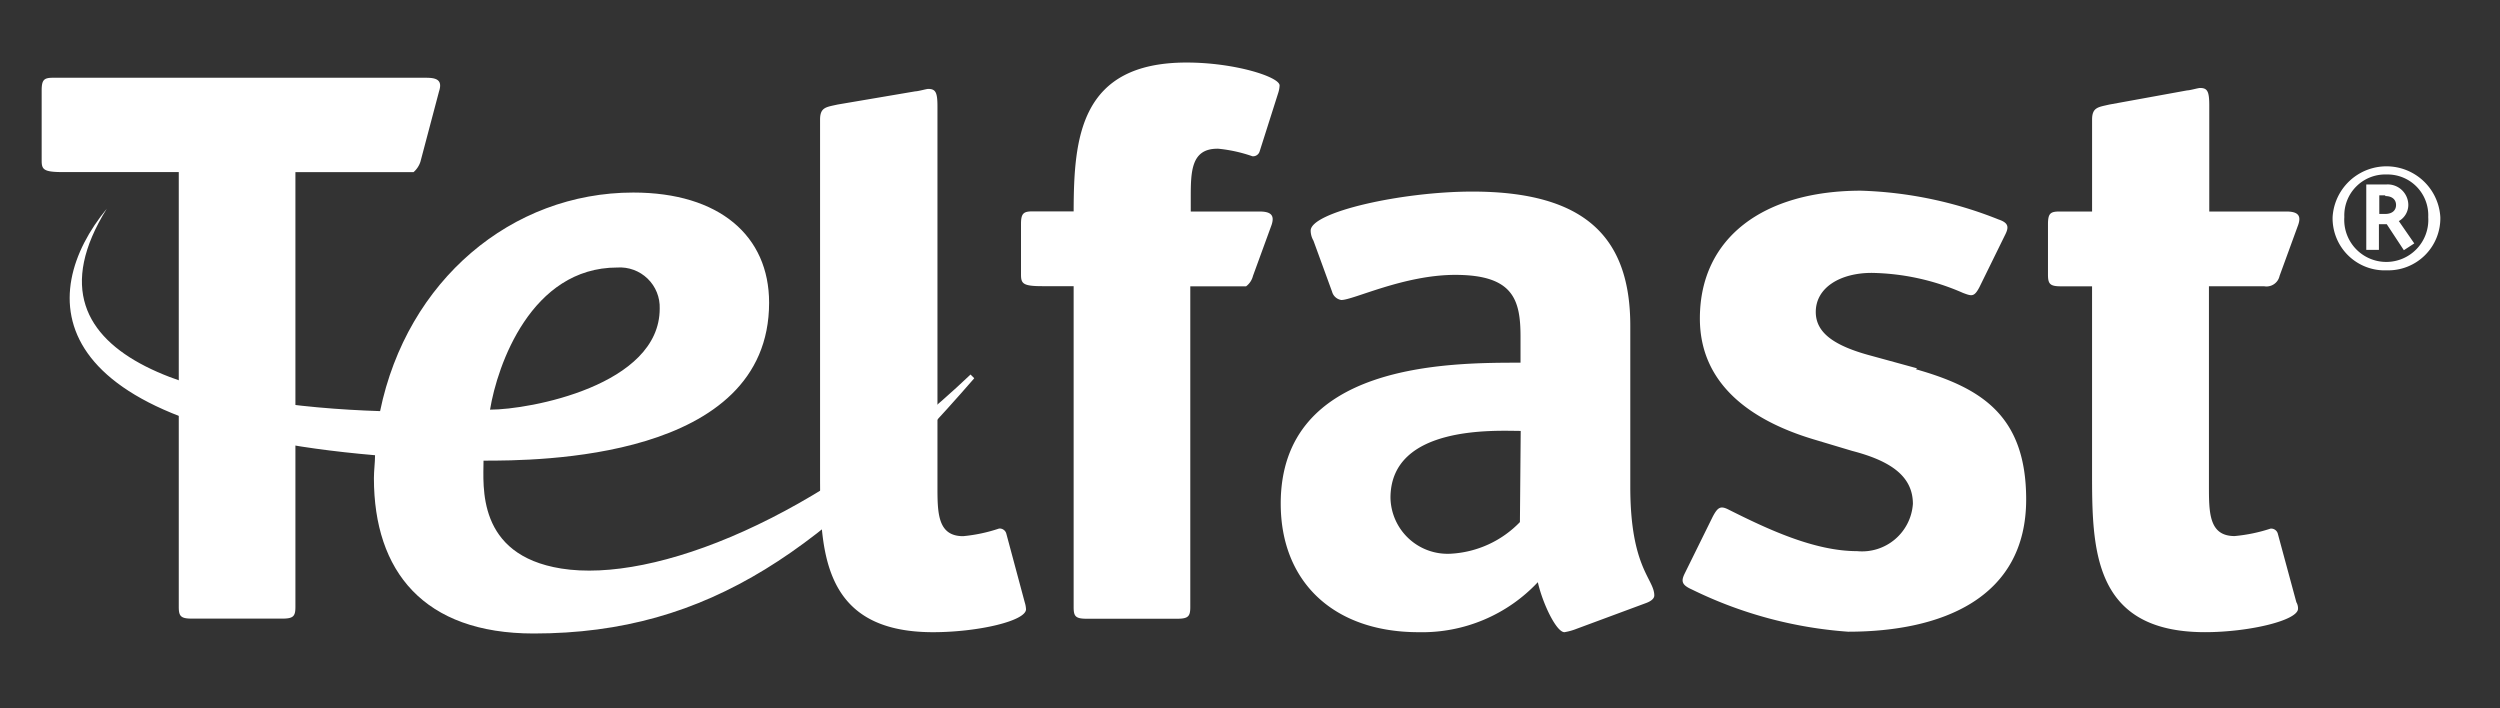 <svg xmlns="http://www.w3.org/2000/svg" xmlns:xlink="http://www.w3.org/1999/xlink" width="120" height="34" viewBox="0 0 120 34">
  <rect x="0" y="0" width="120" height="34" fill="#333333" stroke="none"/>
  <defs>
    <clipPath id="clip-path">
      <path id="Path_25" data-name="Path 25" d="M30.651,12.039a1.911,1.911,0,0,1,2.036,1.974c0,3.688-6.251,4.849-8.144,4.849.348-2.134,1.974-6.823,6.108-6.823M19.3,18.933c-7.921-.25-17.8-2.241-13.154-9.716-3.367,4.1-3.384,10.439,12.877,11.832,0,.366-.054.723-.054,1.1,0,4.465,2.384,7.457,7.671,7.457,8.475,0,14.1-4.135,21.146-12.252l-.179-.179C40.331,24.094,32.428,27.2,27.963,26.488c-4.09-.652-3.733-3.983-3.733-5.179,2.509,0,13.708,0,13.708-7.582,0-3.206-2.384-5.287-6.519-5.287-5.84,0-10.859,4.215-12.154,10.493" transform="translate(-4.366 -8.44)" fill="none"/>
    </clipPath>
    <clipPath id="clip-Artboard_1">
      <rect width="120" height="34"/>
    </clipPath>
  </defs>
  <g id="Artboard_1" data-name="Artboard – 1" clip-path="url(#clip-Artboard_1)">
    <g id="Telfast_packs_15_april-06" data-name="Telfast packs 15 april-06" transform="translate(-0.86 1.55)">
      <path id="Path_24" data-name="Path 24" d="M21.363,2.27H3.414c-.438,0-.554.089-.554.616V6.244c0,.429.089.554,1.018.554H9.441v20.87c0,.438.089.563.616.563h4.367c.527,0,.616-.125.616-.563V6.8h5.671a1.126,1.126,0,0,0,.33-.5l.893-3.376c.161-.491-.054-.652-.58-.652" transform="translate(0 -0.088)" fill="#fff"/>
      <g id="Group_10" data-name="Group 10" transform="translate(4.205 7.692)" clip-path="url(#clip-path)">
        <rect id="Rectangle_1764" data-name="Rectangle 1764" width="46.276" height="21.164" transform="translate(-2.863 0)" fill="#fff"/>
      </g>
      <path id="Path_26" data-name="Path 26" d="M102.321,16.868l-2.188-.6c-1.786-.473-2.679-1.1-2.679-2.107,0-1.179,1.188-1.875,2.679-1.875a11.3,11.3,0,0,1,4.394.964c.411.152.527.2.777-.268l1.223-2.491c.2-.384.205-.6-.295-.768A19.334,19.334,0,0,0,99.624,8.34c-4.644,0-7.733,2.233-7.733,6.135,0,3.384,2.822,5.01,5.456,5.8l1.849.554c1.786.464,2.92,1.179,2.92,2.545a2.447,2.447,0,0,1-2.679,2.268c-2.063,0-4.313-1.063-6.18-2-.375-.188-.509-.107-.75.348l-1.348,2.733c-.179.366-.134.545.348.759a20.269,20.269,0,0,0,7.5,2.027c4.465,0,8.546-1.59,8.546-6.349,0-4.027-2.152-5.358-5.3-6.251" transform="translate(-9.437 -0.737)" fill="#fff"/>
      <path id="Path_27" data-name="Path 27" d="M54.523,27.508a1.313,1.313,0,0,1,.063.339c0,.563-2.313,1.1-4.465,1.1-5.421,0-5.421-4.045-5.421-7.733V4.343c0-.6.3-.6.839-.723l3.733-.634c.134,0,.536-.116.616-.116.357,0,.447.161.447.839V21.927c0,1.286,0,2.411,1.232,2.411a7.582,7.582,0,0,0,1.724-.366.33.33,0,0,1,.348.241Z" transform="translate(-4.477 -0.152)" fill="#fff"/>
      <path id="Path_28" data-name="Path 28" d="M83.659,29.375a2.822,2.822,0,0,1-.58.161c-.393,0-1.054-1.4-1.277-2.4a7.608,7.608,0,0,1-5.724,2.4c-4.063,0-6.617-2.4-6.617-6.171C69.46,16.6,77.5,16.6,80.971,16.6v-1.25c0-1.786-.357-2.965-3.134-2.965-2.465,0-4.894,1.206-5.465,1.206a.545.545,0,0,1-.447-.4l-.893-2.447a.982.982,0,0,1-.134-.482c0-.893,4.367-1.875,7.76-1.875,5.51,0,7.582,2.277,7.582,6.447v7.733c0,3.894,1.152,4.411,1.152,5.206,0,.161-.179.286-.4.366Zm-2.679-9.5c-1.107,0-6.251-.321-6.251,3.215a2.742,2.742,0,0,0,2.9,2.679,4.983,4.983,0,0,0,3.313-1.518Z" transform="translate(-7.126 -0.741)" fill="#fff"/>
      <path id="Path_29" data-name="Path 29" d="M121.086,12.339a.643.643,0,0,0,.732-.5l.893-2.447c.17-.482-.054-.643-.58-.643h-3.688V3.659c0-.679-.089-.839-.446-.839-.089,0-.482.116-.616.116l-3.733.679c-.527.125-.83.125-.83.723V8.75h-1.563c-.438,0-.554.089-.554.616v2.411c0,.438.089.563.607.563h1.509v8.868c0,3.688,0,7.733,5.421,7.733,2.116,0,4.465-.563,4.465-1.125a.581.581,0,0,0-.08-.313l-.893-3.3a.33.33,0,0,0-.348-.232,7.742,7.742,0,0,1-1.723.357c-1.232,0-1.232-1.125-1.232-2.411V12.339Z" transform="translate(-11.538 -0.147)" fill="#fff"/>
      <path id="Path_30" data-name="Path 30" d="M64.93,5.585a7.01,7.01,0,0,1,1.679.366.33.33,0,0,0,.348-.241L67.85,2.9a1.357,1.357,0,0,0,.063-.348c0-.411-2.152-1.1-4.465-1.1-5.135,0-5.412,3.635-5.421,7.144H56.063c-.438,0-.563.089-.563.607v2.42c0,.438.089.563,1.018.563h1.509v15.4c0,.438.08.563.616.563H63.01c.527,0,.616-.125.616-.563V12.193h2.679a.893.893,0,0,0,.33-.5l.893-2.447c.161-.482-.054-.643-.58-.643h-3.3V8c0-1.286,0-2.411,1.277-2.411" transform="translate(-5.632)" fill="#fff"/>
      <path id="Path_31" data-name="Path 31" d="M128.616,12.022A2.5,2.5,0,0,1,126,9.468a2.59,2.59,0,0,1,5.171,0,2.5,2.5,0,0,1-2.581,2.554m0-4.6a1.965,1.965,0,0,0-2.027,2.045,2.018,2.018,0,1,0,4.027,0,1.956,1.956,0,0,0-2-2.045m.83,3.635-.822-1.25h-.375V11.04h-.607V7.9h.982a.991.991,0,0,1,1.036.964.893.893,0,0,1-.455.795l.741,1.072Zm-.893-2.634h-.286v.893h.286c.33,0,.518-.17.518-.429s-.188-.429-.518-.429" transform="translate(-13.175 -0.597)" fill="#fff"/>
    </g>
  </g>
</svg>
